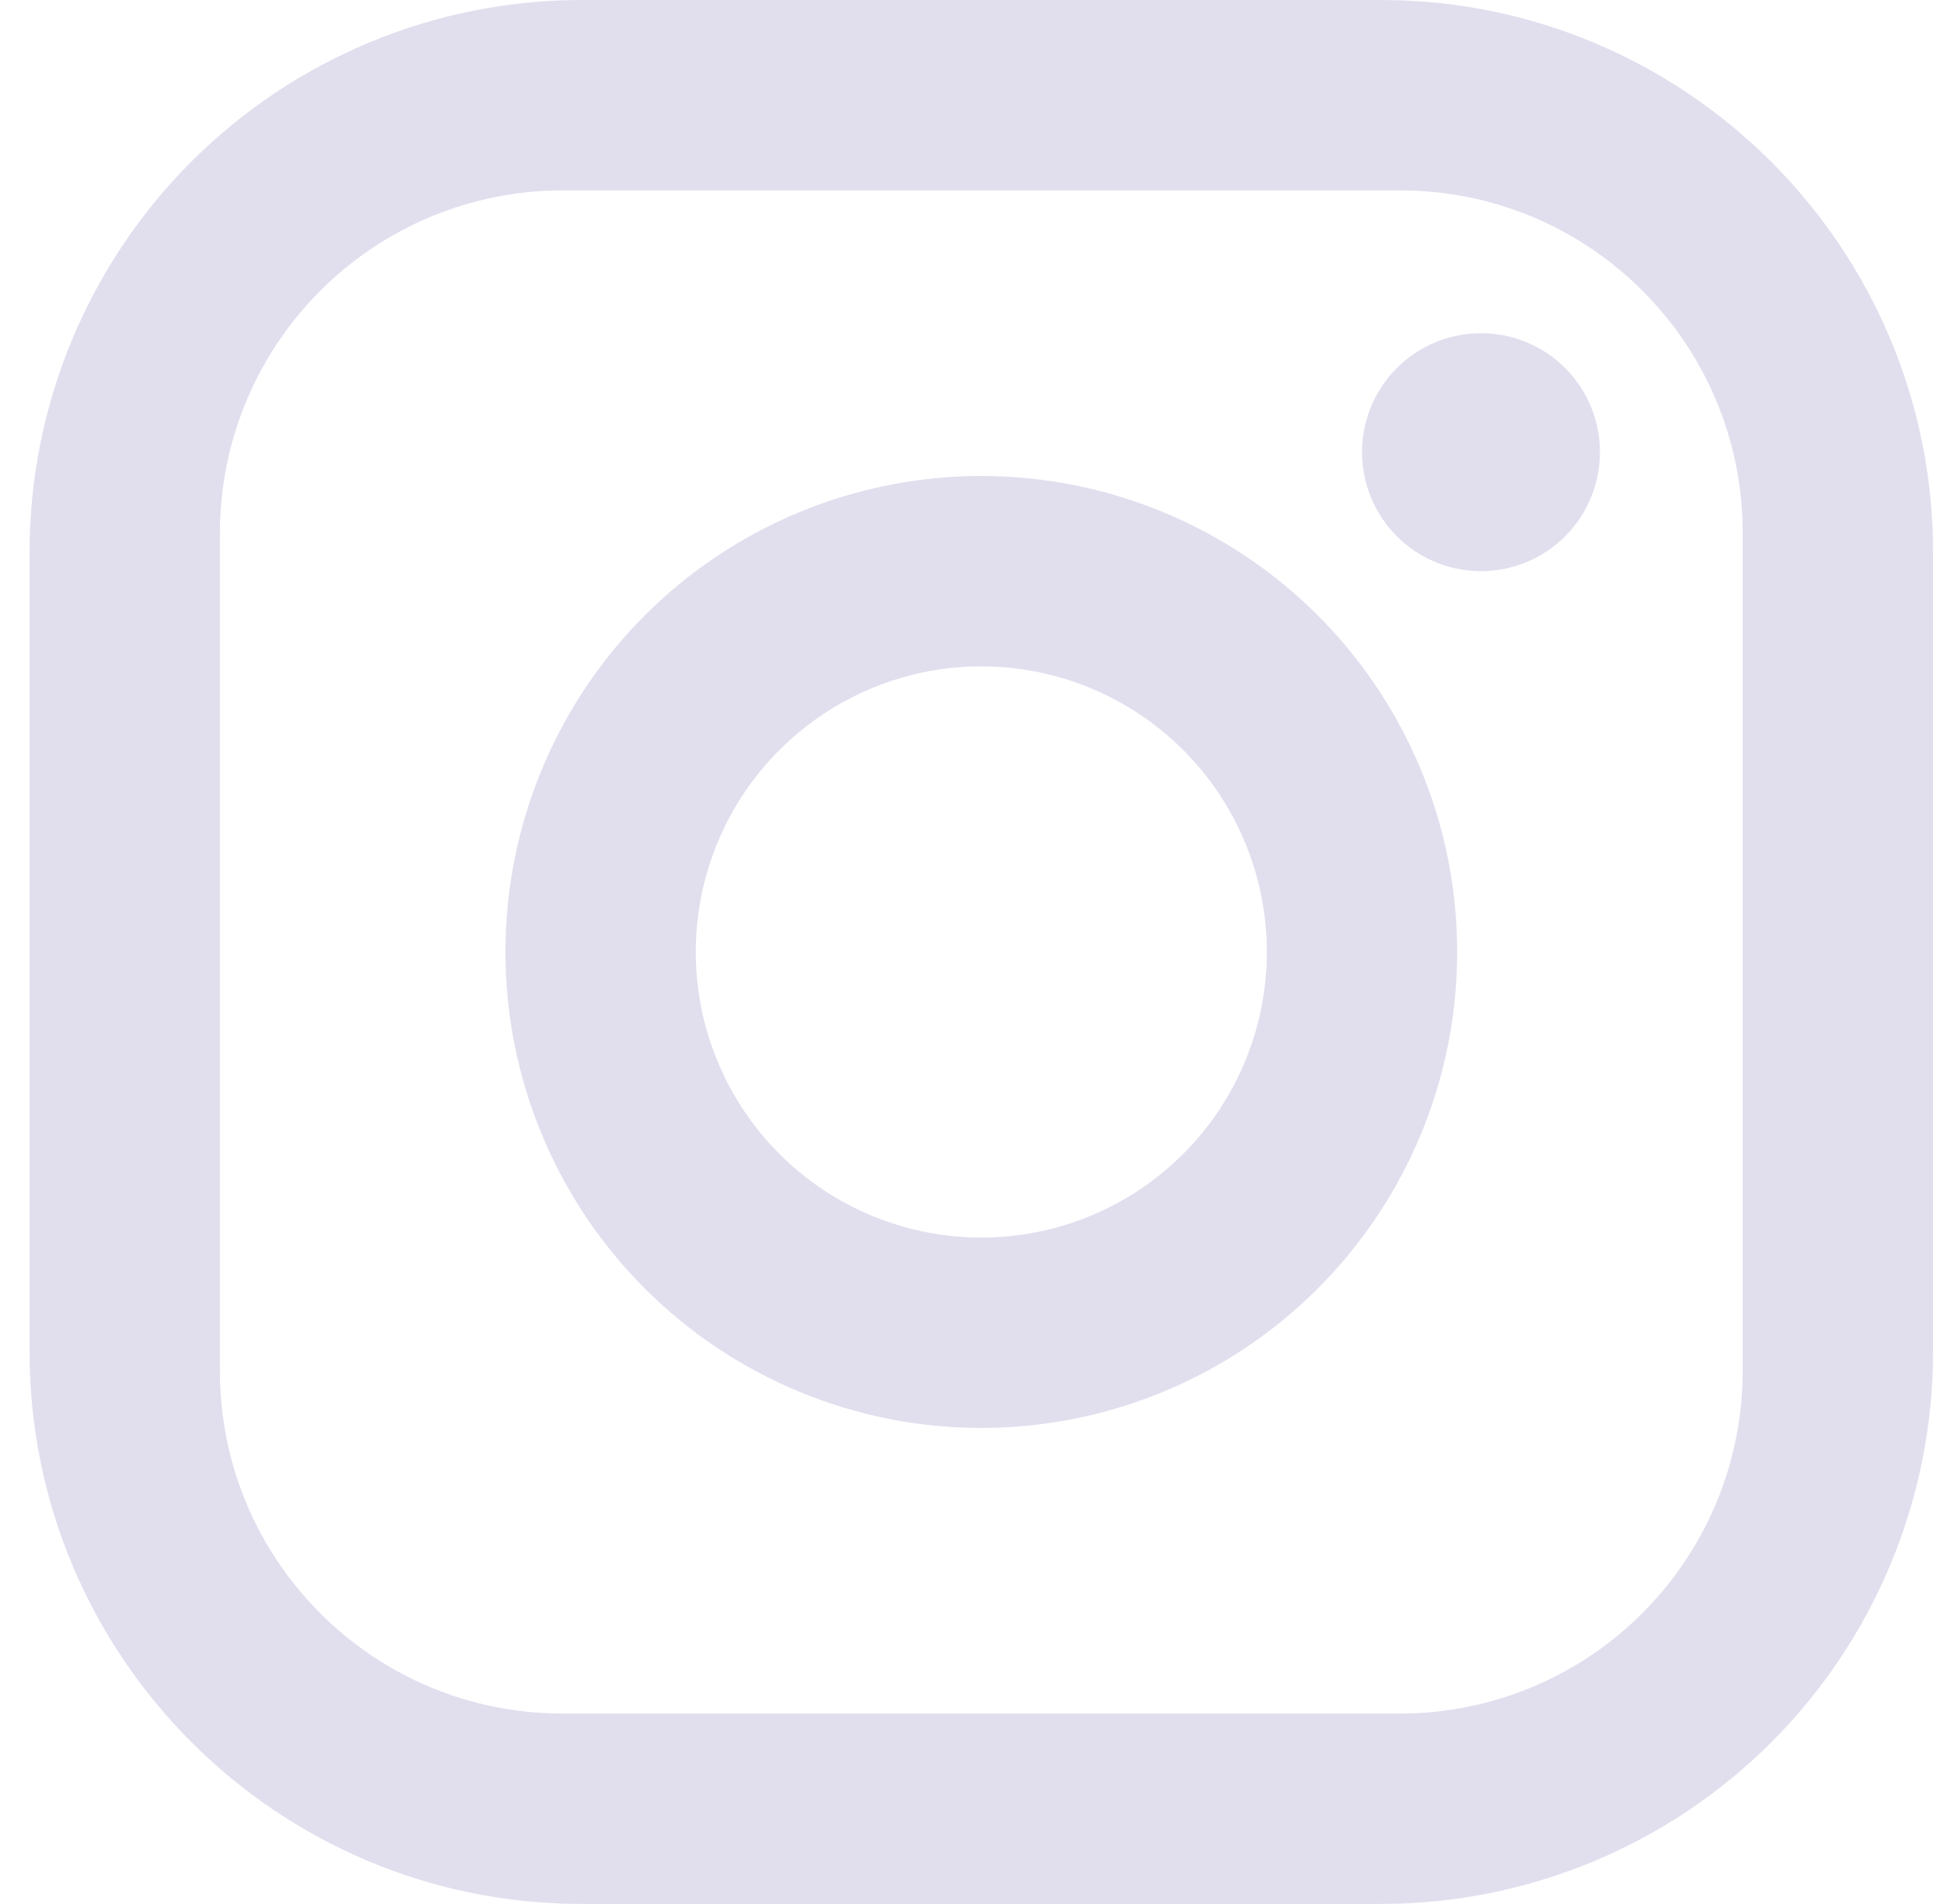 <svg width="48" height="47" viewBox="0 0 48 47" fill="none" xmlns="http://www.w3.org/2000/svg">
<path d="M14.36 0H34.1C41.62 0 47.73 6.11 47.73 13.63V33.37C47.73 36.985 46.294 40.452 43.738 43.008C41.182 45.564 37.715 47 34.1 47H14.36C6.84 47 0.73 40.89 0.73 33.37V13.63C0.73 10.015 2.166 6.548 4.722 3.992C7.278 1.436 10.745 0 14.36 0ZM13.89 4.7C11.646 4.7 9.494 5.591 7.908 7.178C6.321 8.764 5.43 10.916 5.43 13.16V33.84C5.43 38.517 9.213 42.3 13.89 42.3H34.57C36.814 42.3 38.965 41.409 40.552 39.822C42.139 38.236 43.03 36.084 43.03 33.84V13.16C43.03 8.483 39.246 4.7 34.57 4.7H13.89ZM36.568 8.225C37.347 8.225 38.094 8.534 38.645 9.085C39.196 9.636 39.505 10.383 39.505 11.162C39.505 11.942 39.196 12.689 38.645 13.24C38.094 13.79 37.347 14.1 36.568 14.1C35.788 14.1 35.041 13.79 34.49 13.24C33.94 12.689 33.63 11.942 33.63 11.162C33.63 10.383 33.94 9.636 34.49 9.085C35.041 8.534 35.788 8.225 36.568 8.225ZM24.23 11.75C27.346 11.75 30.335 12.988 32.538 15.191C34.742 17.395 35.98 20.384 35.98 23.5C35.98 26.616 34.742 29.605 32.538 31.808C30.335 34.012 27.346 35.25 24.23 35.25C21.114 35.25 18.125 34.012 15.921 31.808C13.718 29.605 12.48 26.616 12.48 23.5C12.48 20.384 13.718 17.395 15.921 15.191C18.125 12.988 21.114 11.75 24.23 11.75ZM24.23 16.45C22.36 16.45 20.567 17.193 19.245 18.515C17.923 19.837 17.18 21.63 17.18 23.5C17.18 25.37 17.923 27.163 19.245 28.485C20.567 29.807 22.36 30.55 24.23 30.55C26.1 30.55 27.893 29.807 29.215 28.485C30.537 27.163 31.28 25.37 31.28 23.5C31.28 21.63 30.537 19.837 29.215 18.515C27.893 17.193 26.1 16.45 24.23 16.45Z" fill="#E1DFEE"/>
</svg>
